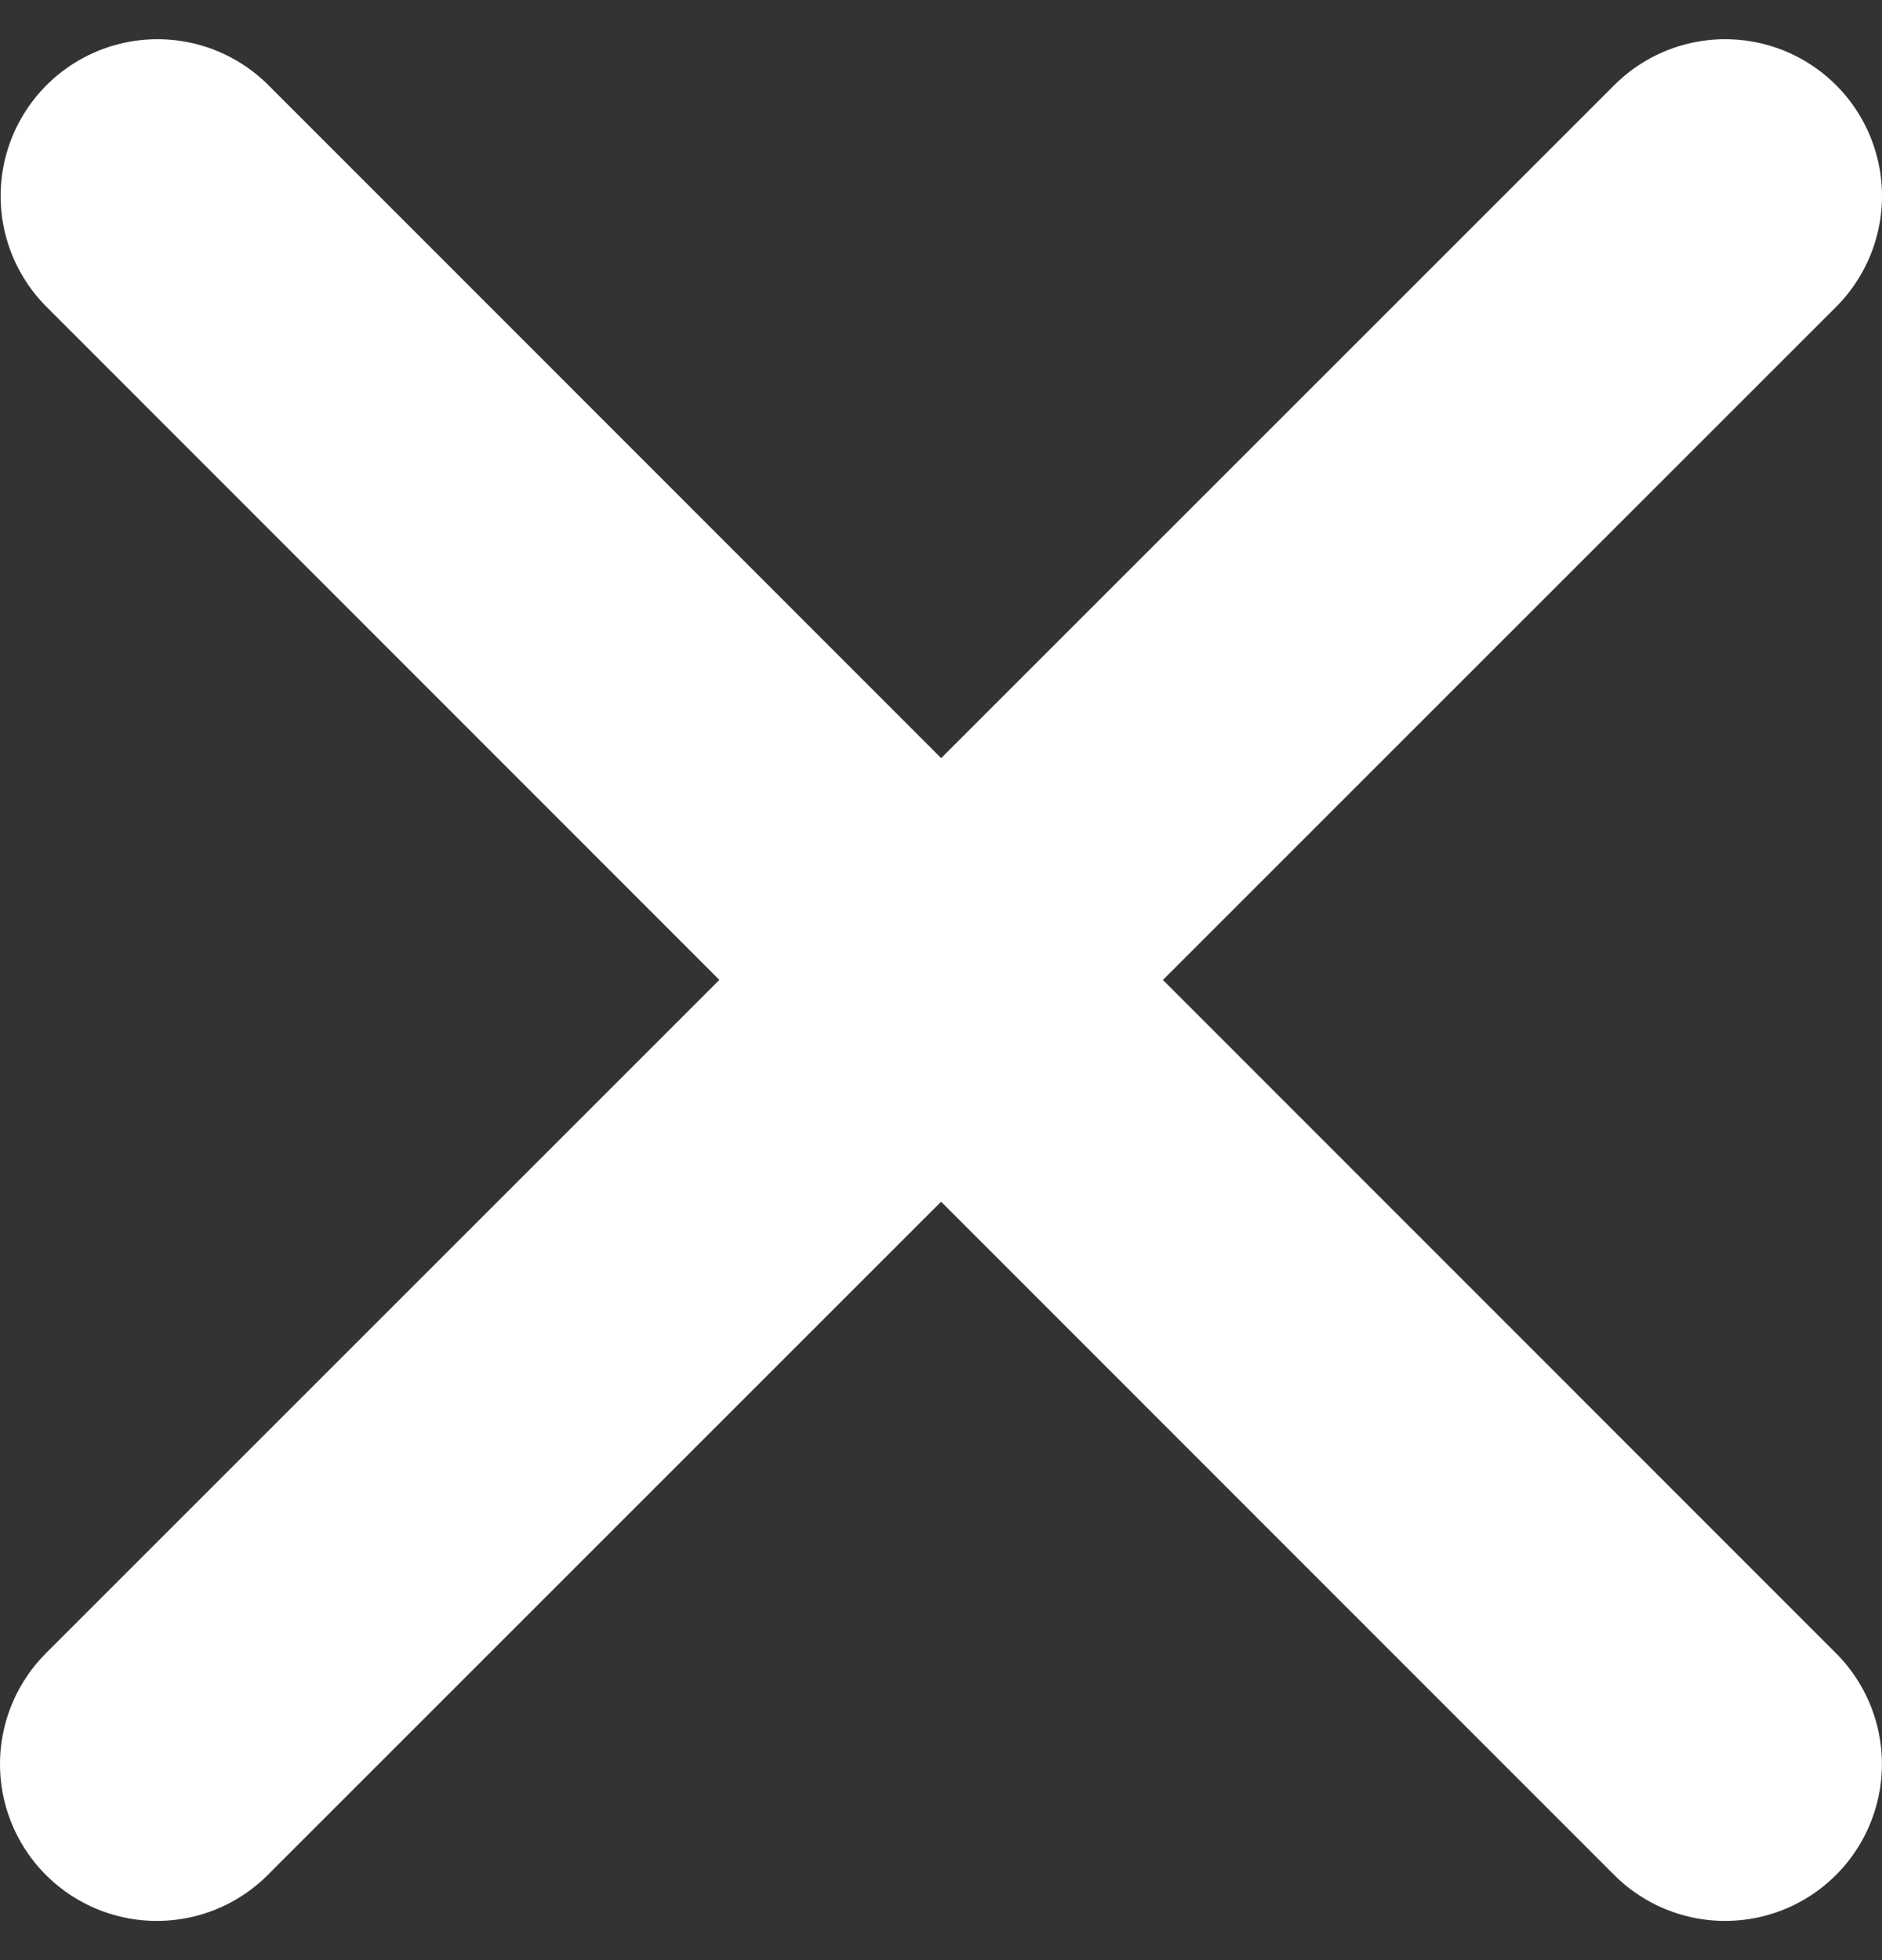 <svg width="24" height="25" viewBox="0 0 24 25" fill="none" xmlns="http://www.w3.org/2000/svg">
<rect x="0" y="0" width="24" height="25" fill="#333333" stroke="none"/>
<path d="M2.008 2.5L21.999 22.5" stroke="white" stroke-width="4" stroke-miterlimit="10" stroke-linecap="round" stroke-linejoin="round"/>
<path d="M22 2.5L2 22.5" stroke="white" stroke-width="4" stroke-miterlimit="10" stroke-linecap="round" stroke-linejoin="round"/>
</svg>
